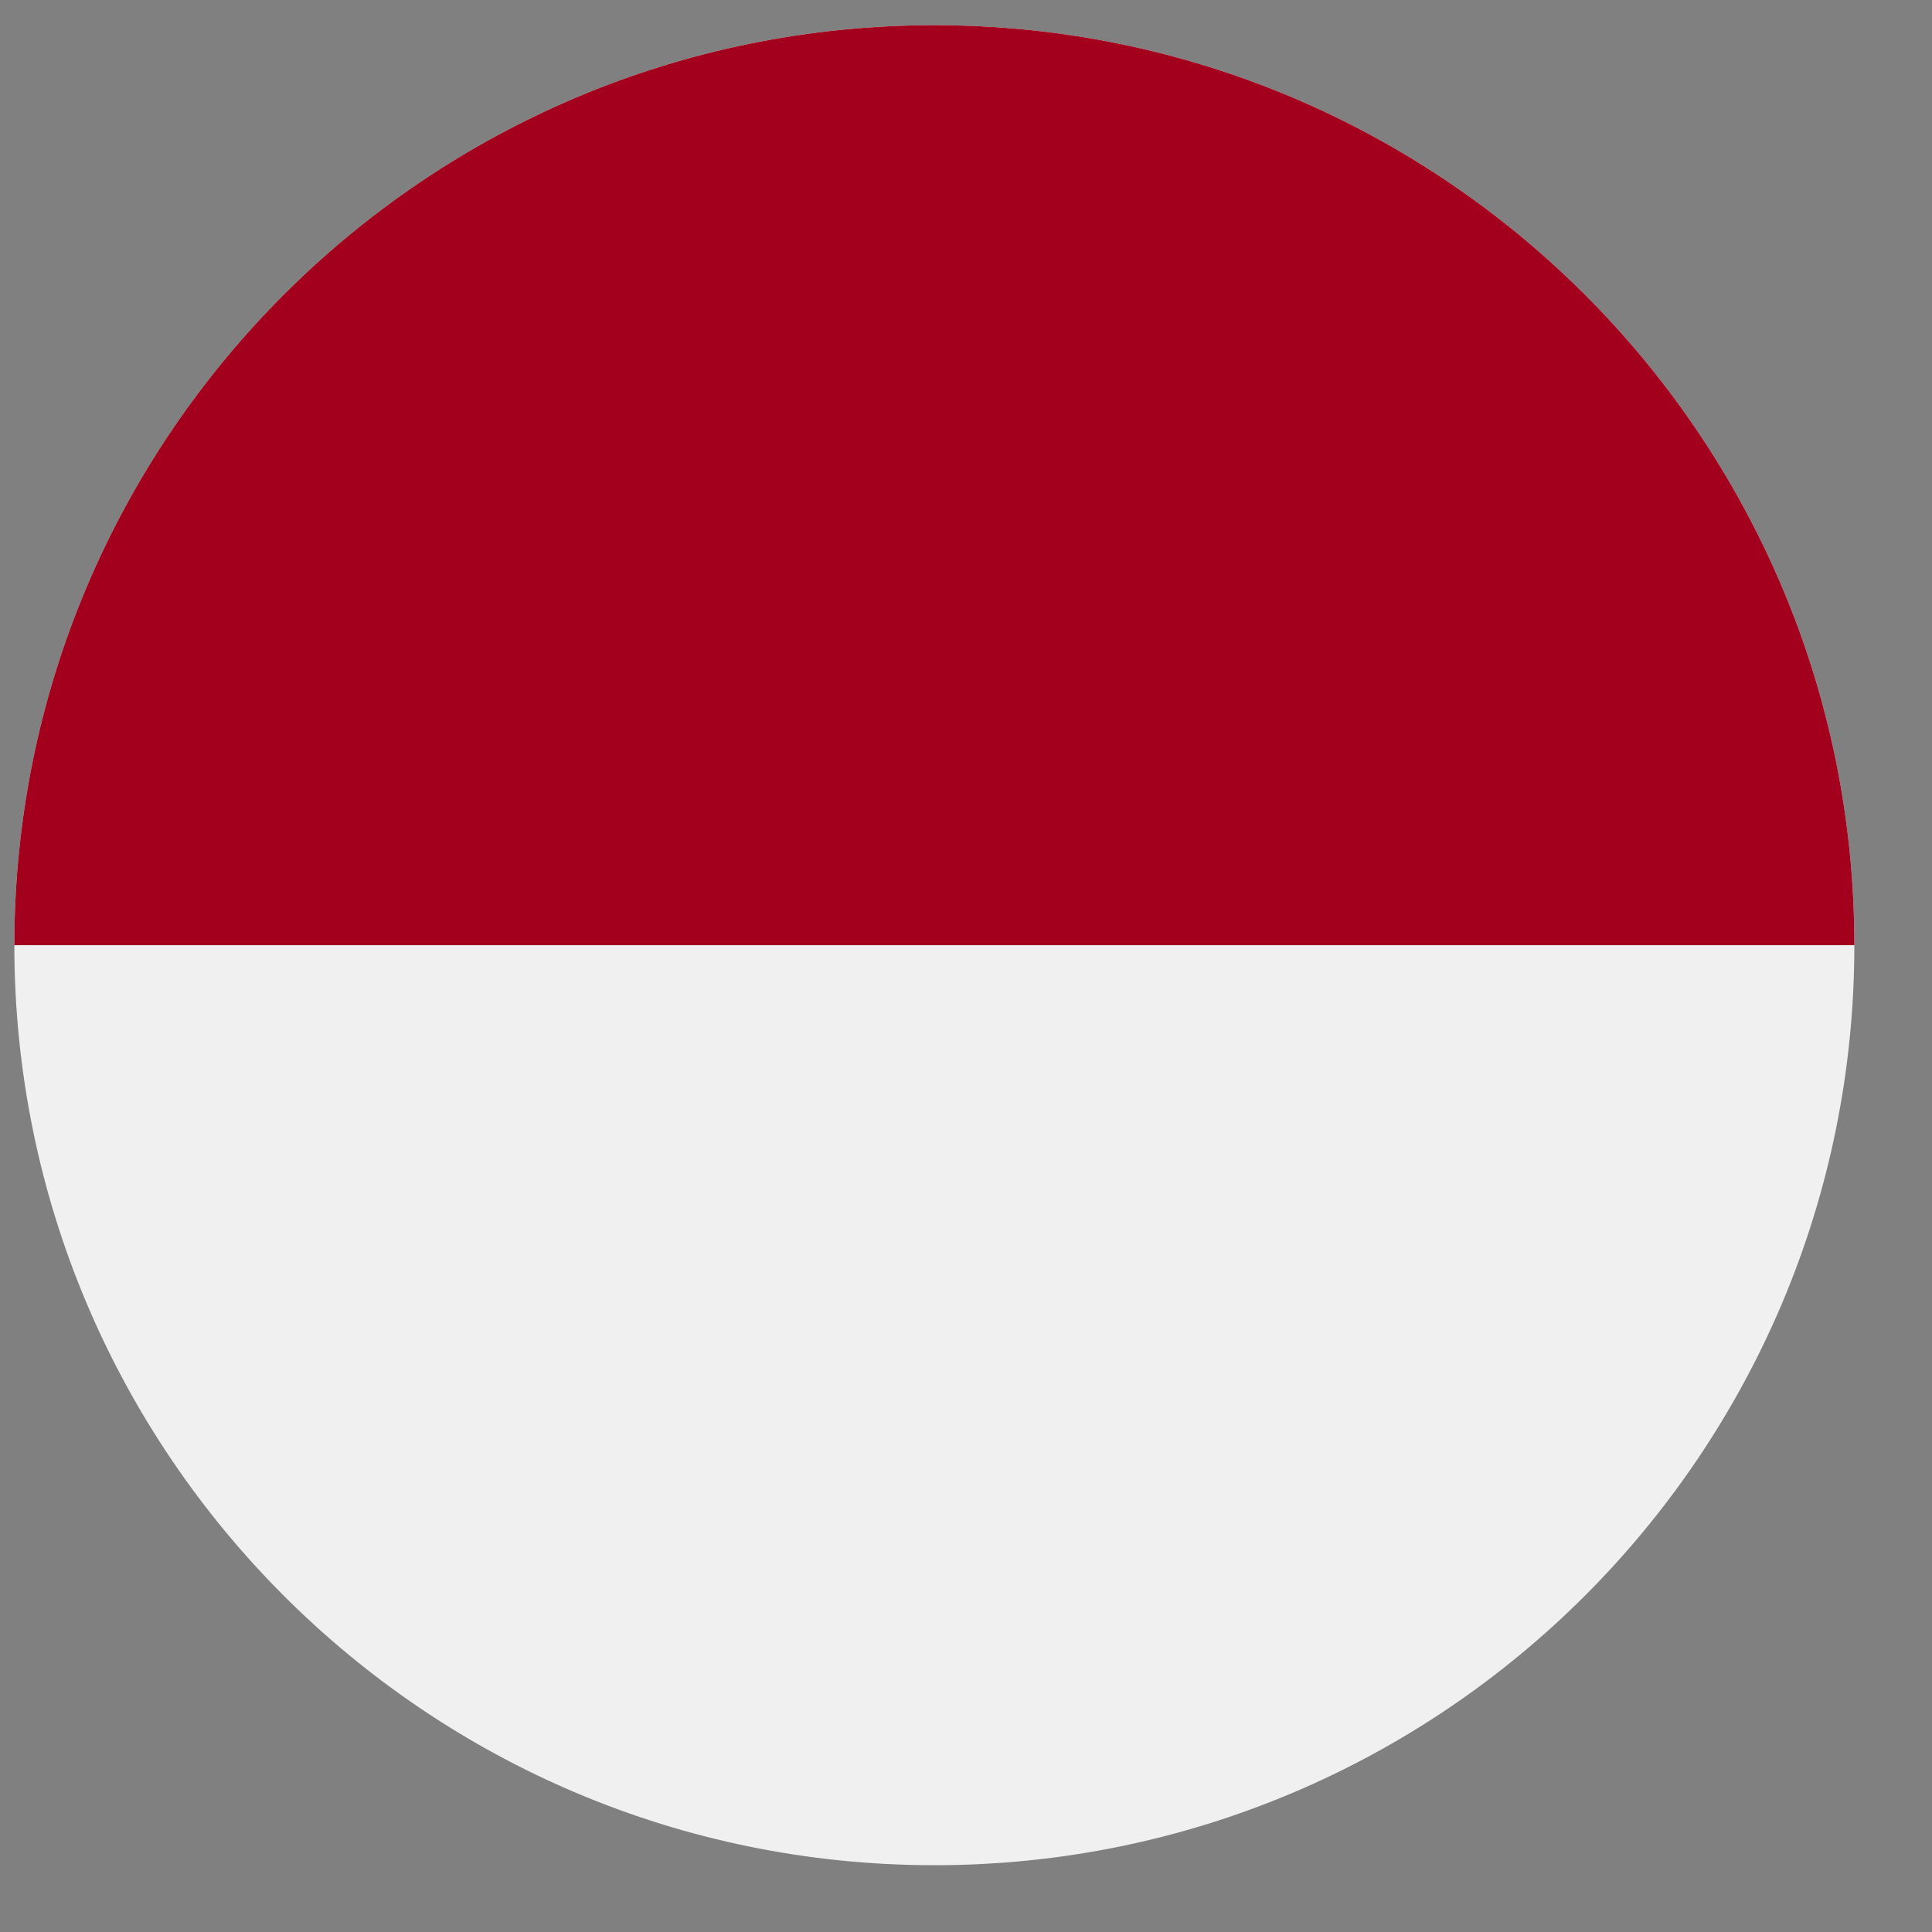 <svg width="21" height="21" fill="none" xmlns="http://www.w3.org/2000/svg"><rect width="100%" height="100%" fill="#808080" stroke="none"/><g clip-path="url(#clip0_9:3965)"><path d="M10.156 20.274c5.523 0 10-4.477 10-10s-4.477-10-10-10-10 4.477-10 10 4.477 10 10 10z" fill="#F0F0F0"/><path d="M.156 10.274c0-5.523 4.477-10 10-10s10 4.477 10 10" fill="#A2001D"/></g><defs><clipPath id="clip0_9:3965"><path fill="#fff" transform="translate(.156 .274)" d="M0 0h20v20H0z"/></clipPath></defs></svg>
